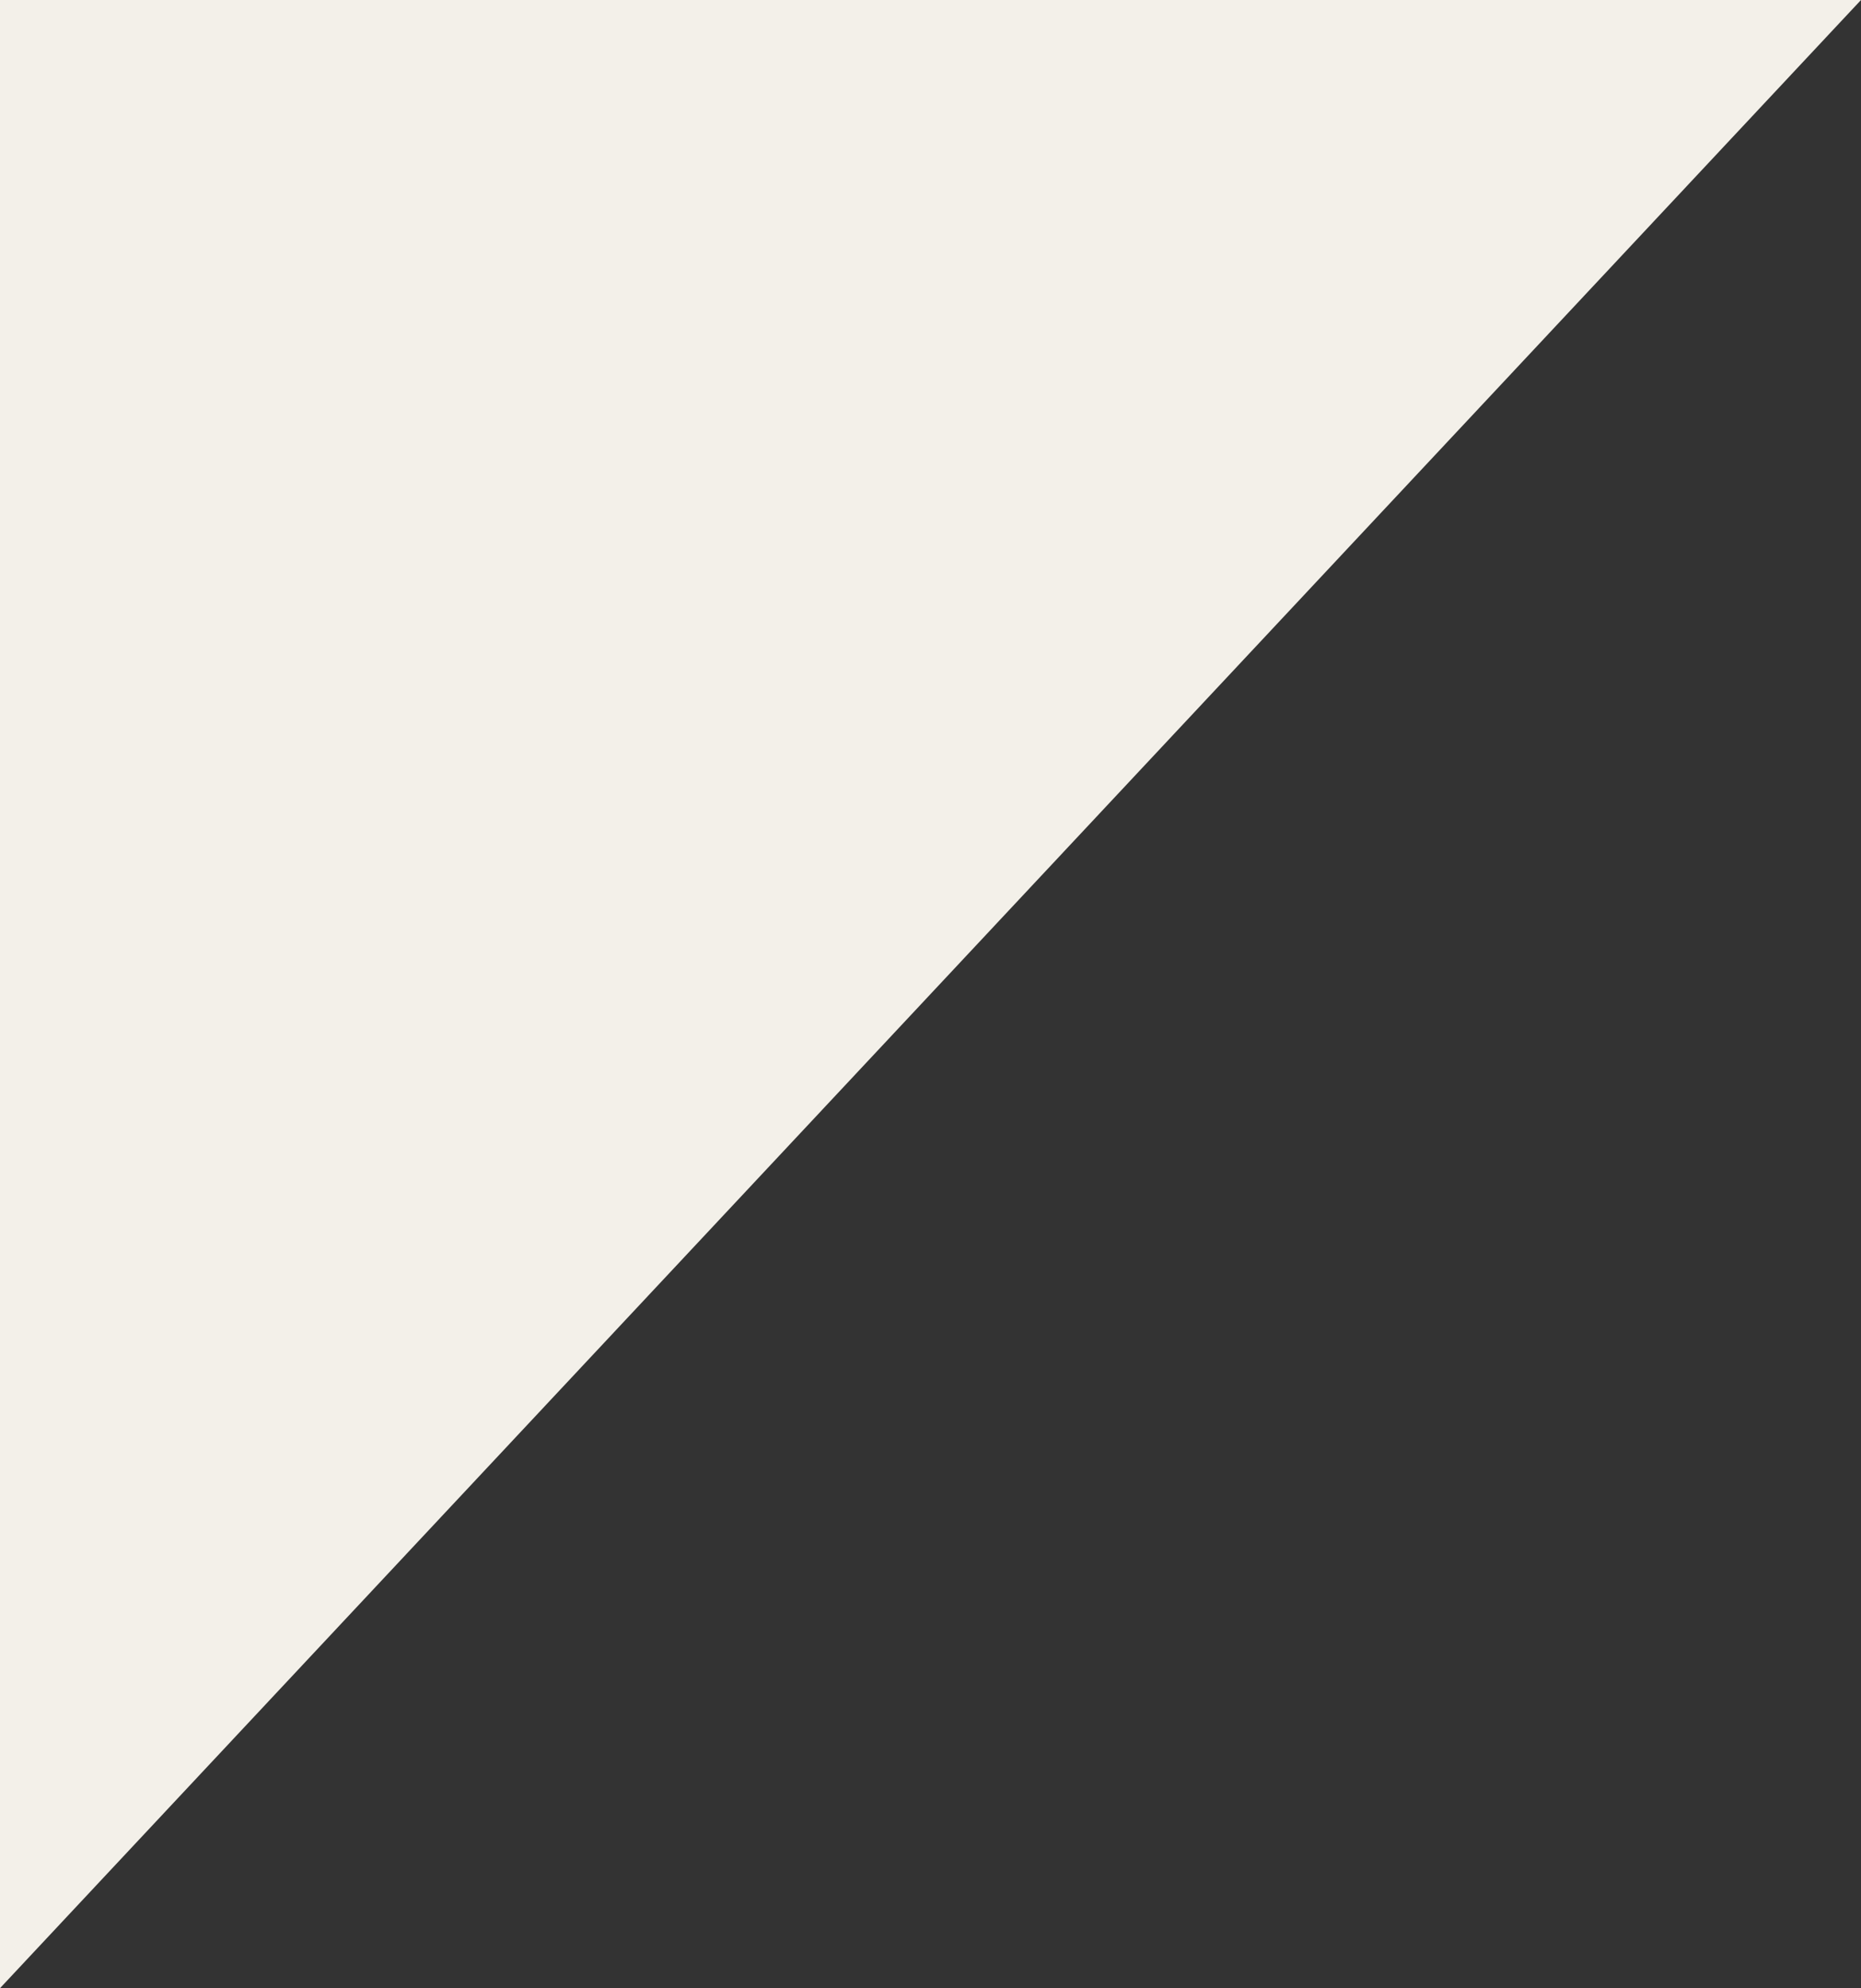 <?xml version="1.0" encoding="UTF-8"?>
<svg width="279px" height="298px" viewBox="0 0 279 298" version="1.1" xmlns="http://www.w3.org/2000/svg" xmlns:xlink="http://www.w3.org/1999/xlink">
    <rect x="0" y="0" width="279" height="298" fill="#333333" stroke="none"/>
    <g id="LLC" stroke="none" stroke-width="1" fill="none" fill-rule="evenodd">
        <g id="LJLLC-home-(1)" transform="translate(-520, -128)" fill="#F3F0E9">
            <polygon id="Rectangle" points="520 128 799 128 520 426"></polygon>
        </g>
    </g>
</svg>